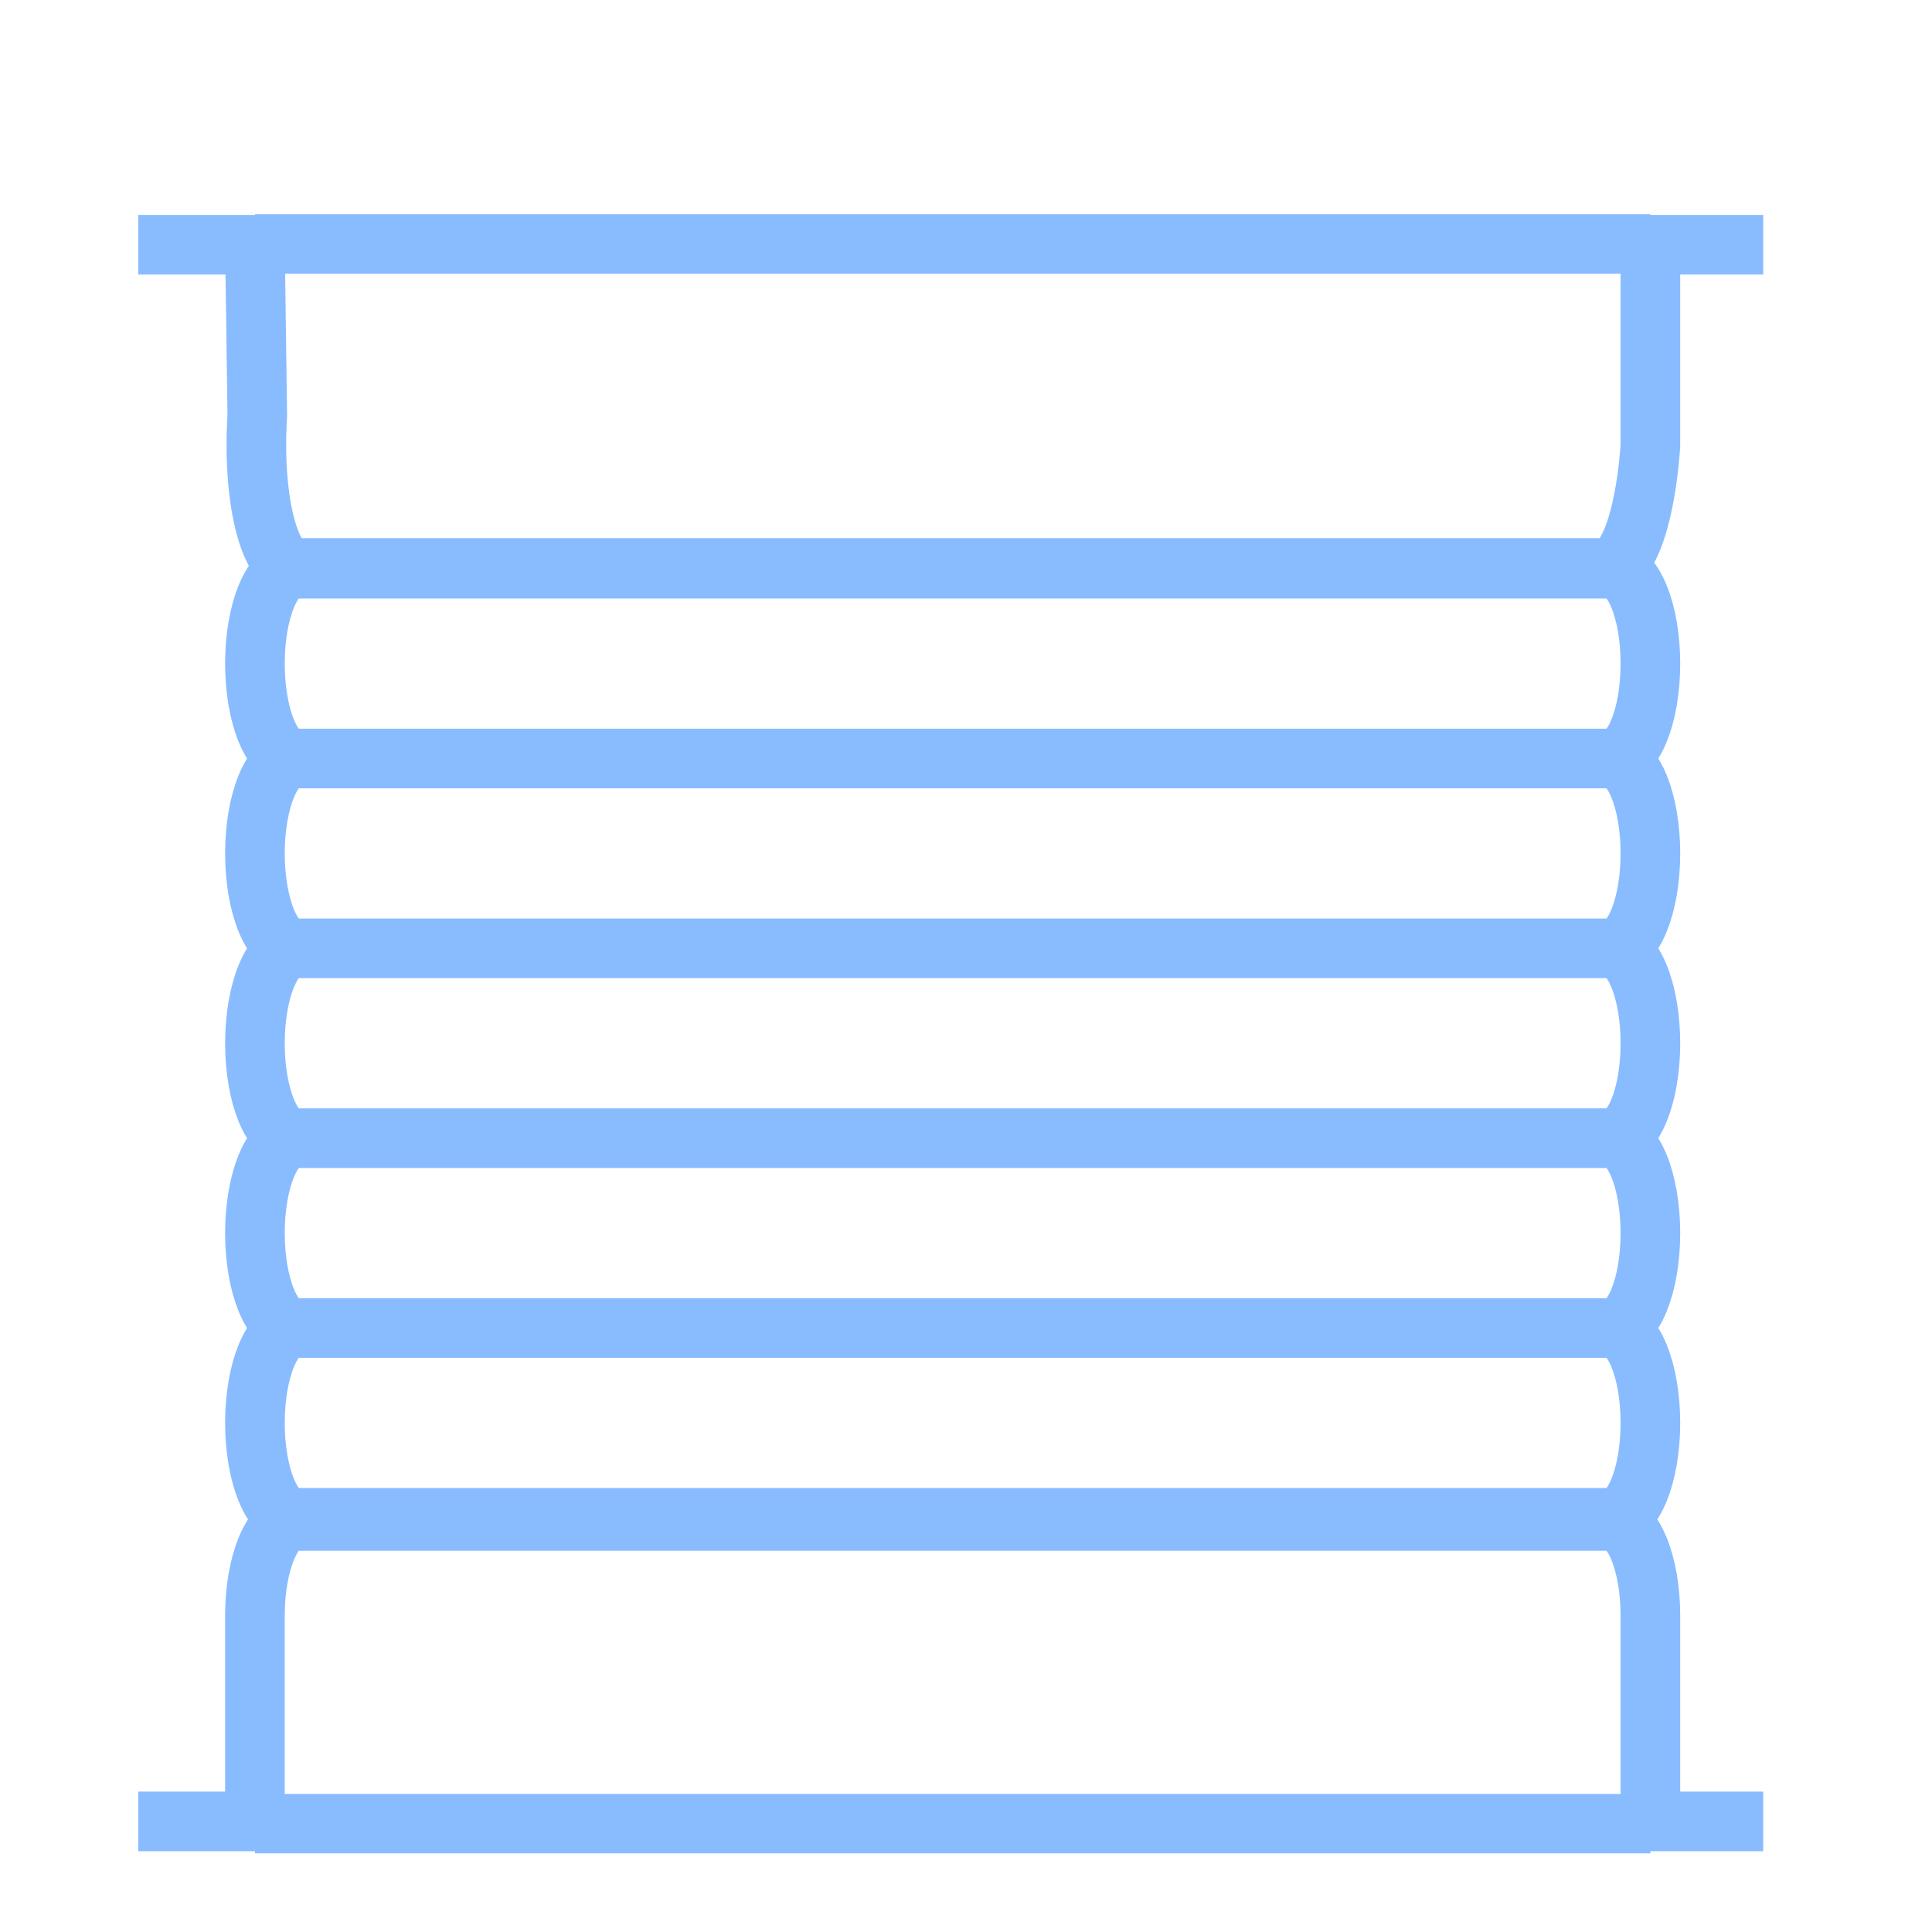 <?xml version="1.0" encoding="UTF-8"?>
<svg width="40" height="40" id="_Слой_1" data-name="Слой 1" xmlns="http://www.w3.org/2000/svg" xmlns:xlink="http://www.w3.org/1999/xlink" viewBox="0 0 23.91 24.63">
  <defs>
    <style>
      .cls-1 {
        opacity: .5;
      }

      .cls-2 {
        clip-path: url(#clippath-1);
      }

      .cls-3 {
        clip-path: url(#clippath);
      }

      .cls-4 {
        stroke: #1179ff;
        stroke-miterlimit: 10;
        stroke-width: .76px;
      }

      .cls-4, .cls-5 {
        fill: none;
      }
    </style>
    <clipPath id="clippath">
      <rect class="cls-5" x="1.4" y="2.73" width="20.72" height="20.9"/>
    </clipPath>
    <clipPath id="clippath-1">
      <rect class="cls-5" x="-7.6" y="-4.27" width="38.72" height="28.9"/>
    </clipPath>
  </defs>
  <g class="cls-3">
    <g class="cls-1">
      <g class="cls-2">
        <path class="cls-4" d="M20.68,23.25H2.89M20.68,3.11H2.89M20.18,19.35H3.39c-.28,0-.5-.54-.5-1.21s.22-1.21,.5-1.21H20.18c.28,0,.5,.54,.5,1.21s-.22,1.21-.5,1.21Zm0-2.42H3.39c-.28,0-.5-.54-.5-1.21s.22-1.21,.5-1.21H20.18c.28,0,.5,.54,.5,1.21s-.22,1.21-.5,1.21Zm0-2.42H3.39c-.28,0-.5-.54-.5-1.21s.22-1.21,.5-1.21H20.18c.28,0,.5,.54,.5,1.21s-.22,1.21-.5,1.21Zm0-2.42H3.39c-.28,0-.5-.54-.5-1.21s.22-1.21,.5-1.21H20.18c.28,0,.5,.54,.5,1.21s-.22,1.21-.5,1.21Zm0-2.42H3.39c-.28,0-.5-.54-.5-1.21s.22-1.21,.5-1.21H20.18c.28,0,.5,.54,.5,1.21s-.22,1.21-.5,1.21Zm1.95-6.55h-1.45v2.56s-.07,1.33-.5,1.56H3.39c-.28,0-.54-.77-.47-1.95l-.03-2.17H1.4m0,20.1h1.49v-2.62c0-.67,.22-1.21,.5-1.21H20.18c.28,0,.5,.54,.5,1.21v2.62h1.45"/>
      </g>
    </g>
  </g>
</svg>
